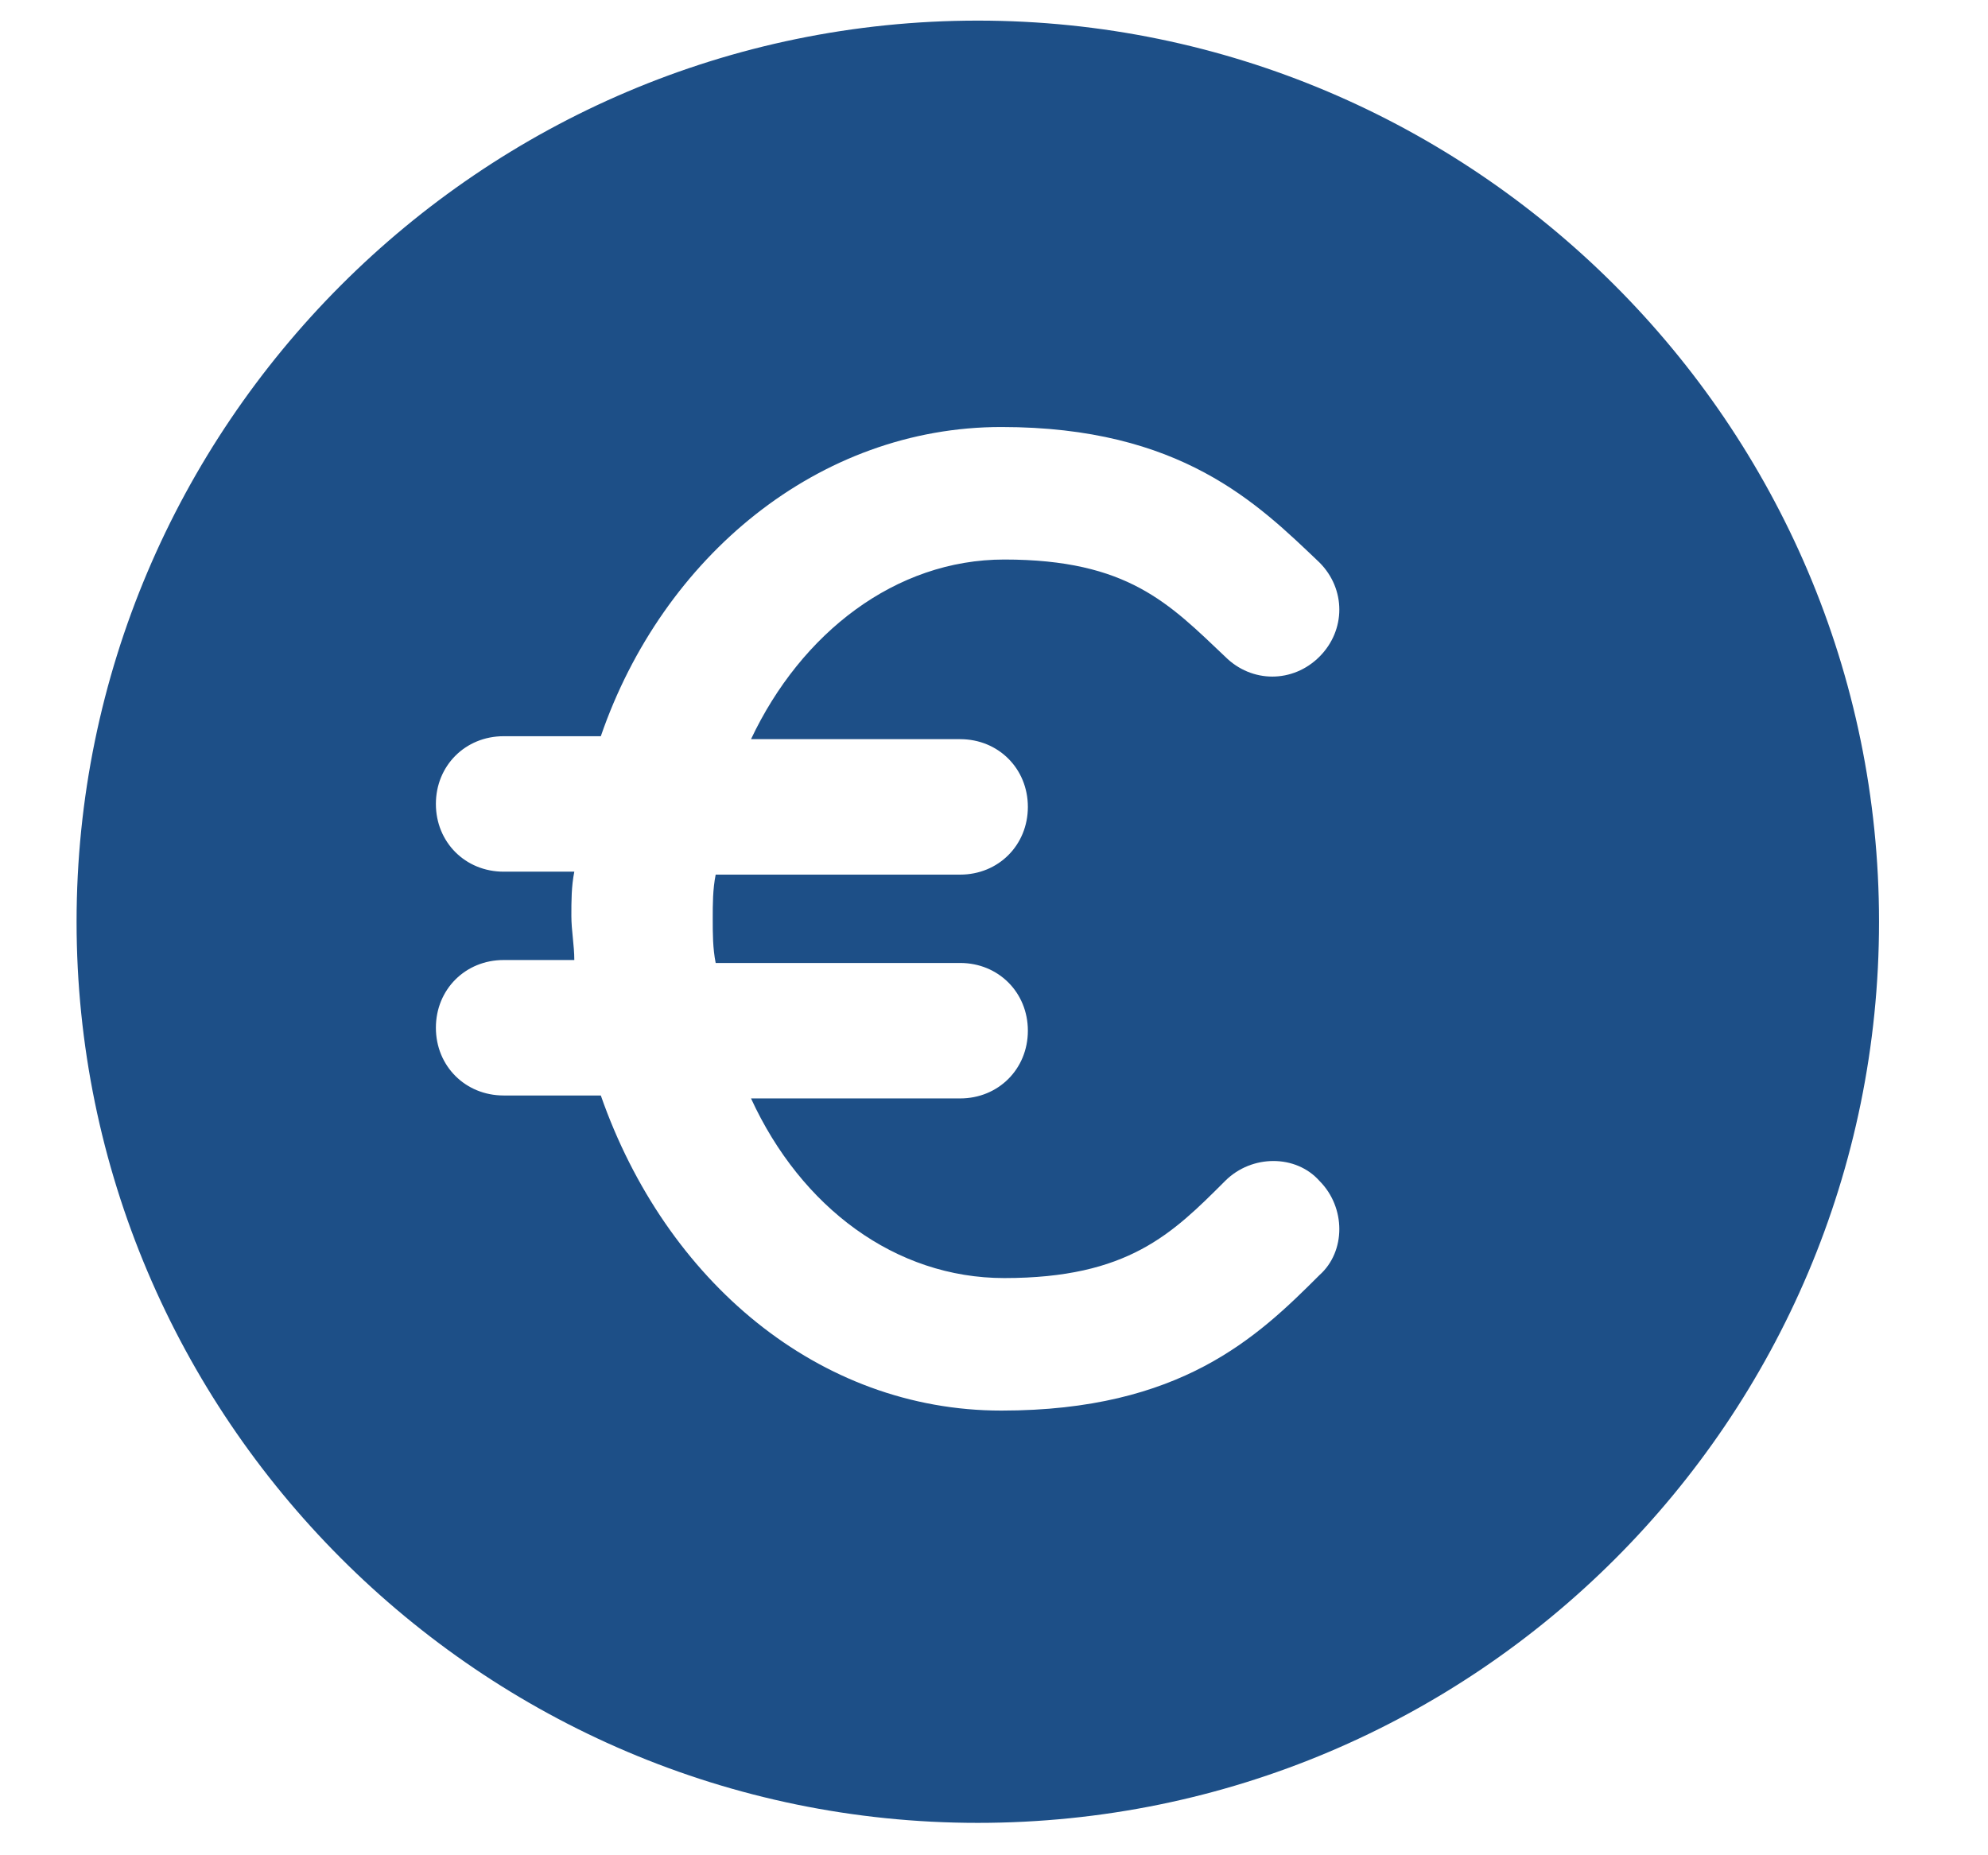 <?xml version="1.0" encoding="utf-8"?>
<!-- Generator: Adobe Illustrator 24.3.0, SVG Export Plug-In . SVG Version: 6.00 Build 0)  -->
<svg version="1.1" id="Capa_1" xmlns="http://www.w3.org/2000/svg" xmlns:xlink="http://www.w3.org/1999/xlink" x="0px" y="0px"
	 viewBox="0 0 67.5 63" style="enable-background:new 0 0 67.5 63;" xml:space="preserve">
<style type="text/css">
	.st0{fill:#194E89;}
	.st1{fill:#1D4F87;}
	.st2{fill:#1E4F88;}
</style>
<path class="st1" d="M33.2,0.7C16.3,0.7,2.6,14.5,2.6,31.3s13.7,30.6,30.6,30.6s30.6-13.7,30.6-30.6S50,0.7,33.2,0.7z M34,14.5
	c6.1,0,8.7,2.6,10.8,4.6c0.9,0.9,0.9,2.3,0,3.2c-0.9,0.9-2.3,0.9-3.2,0c-1.9-1.8-3.3-3.3-7.5-3.3c-3.7,0-6.9,2.5-8.6,6.1h7.1
	c1.3,0,2.3,1,2.3,2.3c0,1.3-1,2.3-2.3,2.3h-8.3c-0.1,0.5-0.1,1-0.1,1.5s0,1,0.1,1.5h8.3c1.3,0,2.3,1,2.3,2.3s-1,2.3-2.3,2.3h-7.1
	c1.7,3.7,4.9,6.1,8.6,6.1c4.2,0,5.7-1.5,7.5-3.3c0.9-0.9,2.4-0.9,3.2,0c0.9,0.9,0.9,2.4,0,3.2c-2.1,2.1-4.7,4.6-10.8,4.6
	c-6.2,0-11.4-4.4-13.6-10.7h-3.3c-1.3,0-2.3-1-2.3-2.3s1-2.3,2.3-2.3h2.4c0-0.5-0.1-1-0.1-1.5s0-1,0.1-1.5h-2.4
	c-1.3,0-2.3-1-2.3-2.3c0-1.3,1-2.3,2.3-2.3h3.3C22.5,18.9,27.8,14.5,34,14.5z"/>
</svg>
